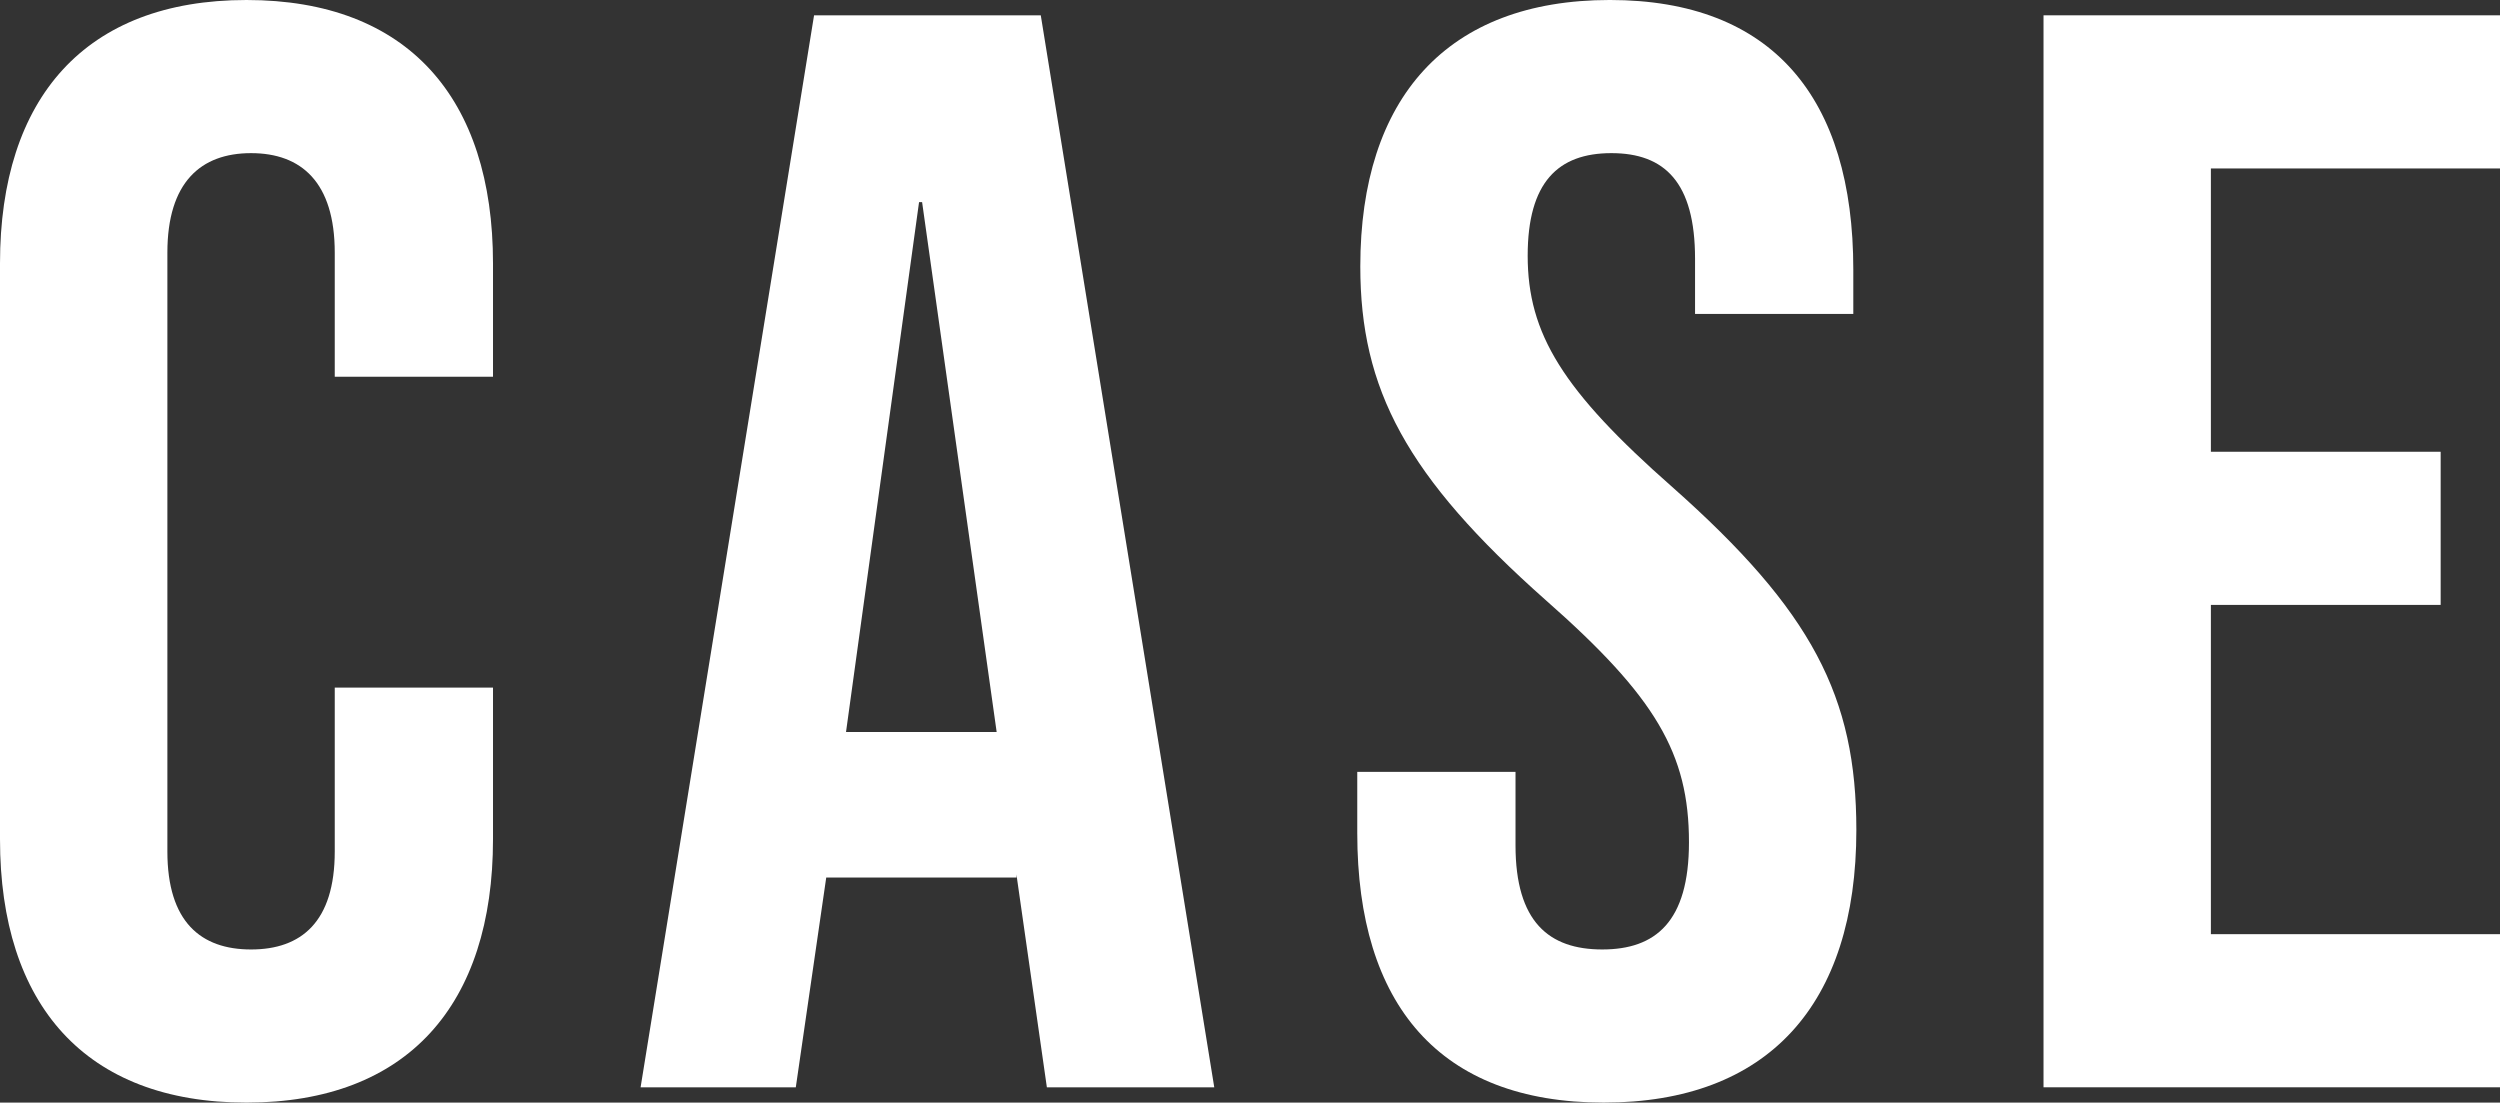 <?xml version="1.0" encoding="UTF-8"?><svg id="_レイヤー_1" xmlns="http://www.w3.org/2000/svg" width="229" height="101" viewBox="0 0 229 101"><rect x="0" y="0" width="229" height="101" fill="#333333" stroke="none"/><defs><style>.cls-1{fill:#fff;}</style></defs><path class="cls-1" d="M0,76.873V24.127C0,8.978,7.805,0,22.58,0s22.579,8.978,22.579,24.127v10.381h-14.496v-11.362c0-6.454-3.066-9.118-7.666-9.118s-7.665,2.664-7.665,9.118v54.848c0,6.454,3.066,8.978,7.665,8.978s7.666-2.524,7.666-8.978v-15.01h14.496v13.888c0,15.149-7.805,24.127-22.579,24.127S0,92.022,0,76.873Z"/><path class="cls-1" d="M74.568,1.403h20.767l15.891,98.194h-15.333l-2.788-19.499v.282h-17.422l-2.788,19.217h-14.217L74.568,1.403Zm16.726,65.65l-6.829-48.536h-.28l-6.69,48.536h13.8Z"/><path class="cls-1" d="M124.325,76.311v-5.61h14.496v6.733c0,7.013,3.066,9.537,7.944,9.537s7.944-2.524,7.944-9.819c0-8.136-3.066-13.327-13.102-22.163-12.823-11.364-17.004-19.359-17.004-30.581,0-15.431,7.944-24.409,22.858-24.409s22.301,8.978,22.301,24.689v4.069h-14.496v-5.051c0-7.015-2.788-9.679-7.665-9.679s-7.666,2.664-7.666,9.397c0,7.155,3.206,12.345,13.241,21.183,12.824,11.362,16.866,19.217,16.866,31.422,0,15.991-8.084,24.969-23.137,24.969s-22.58-8.978-22.58-24.689Z"/><path class="cls-1" d="M187.186,1.403h41.814V15.431h-26.483v25.95h21.047v14.028h-21.047v30.161h26.483v14.026h-41.814V1.403Z"/></svg>